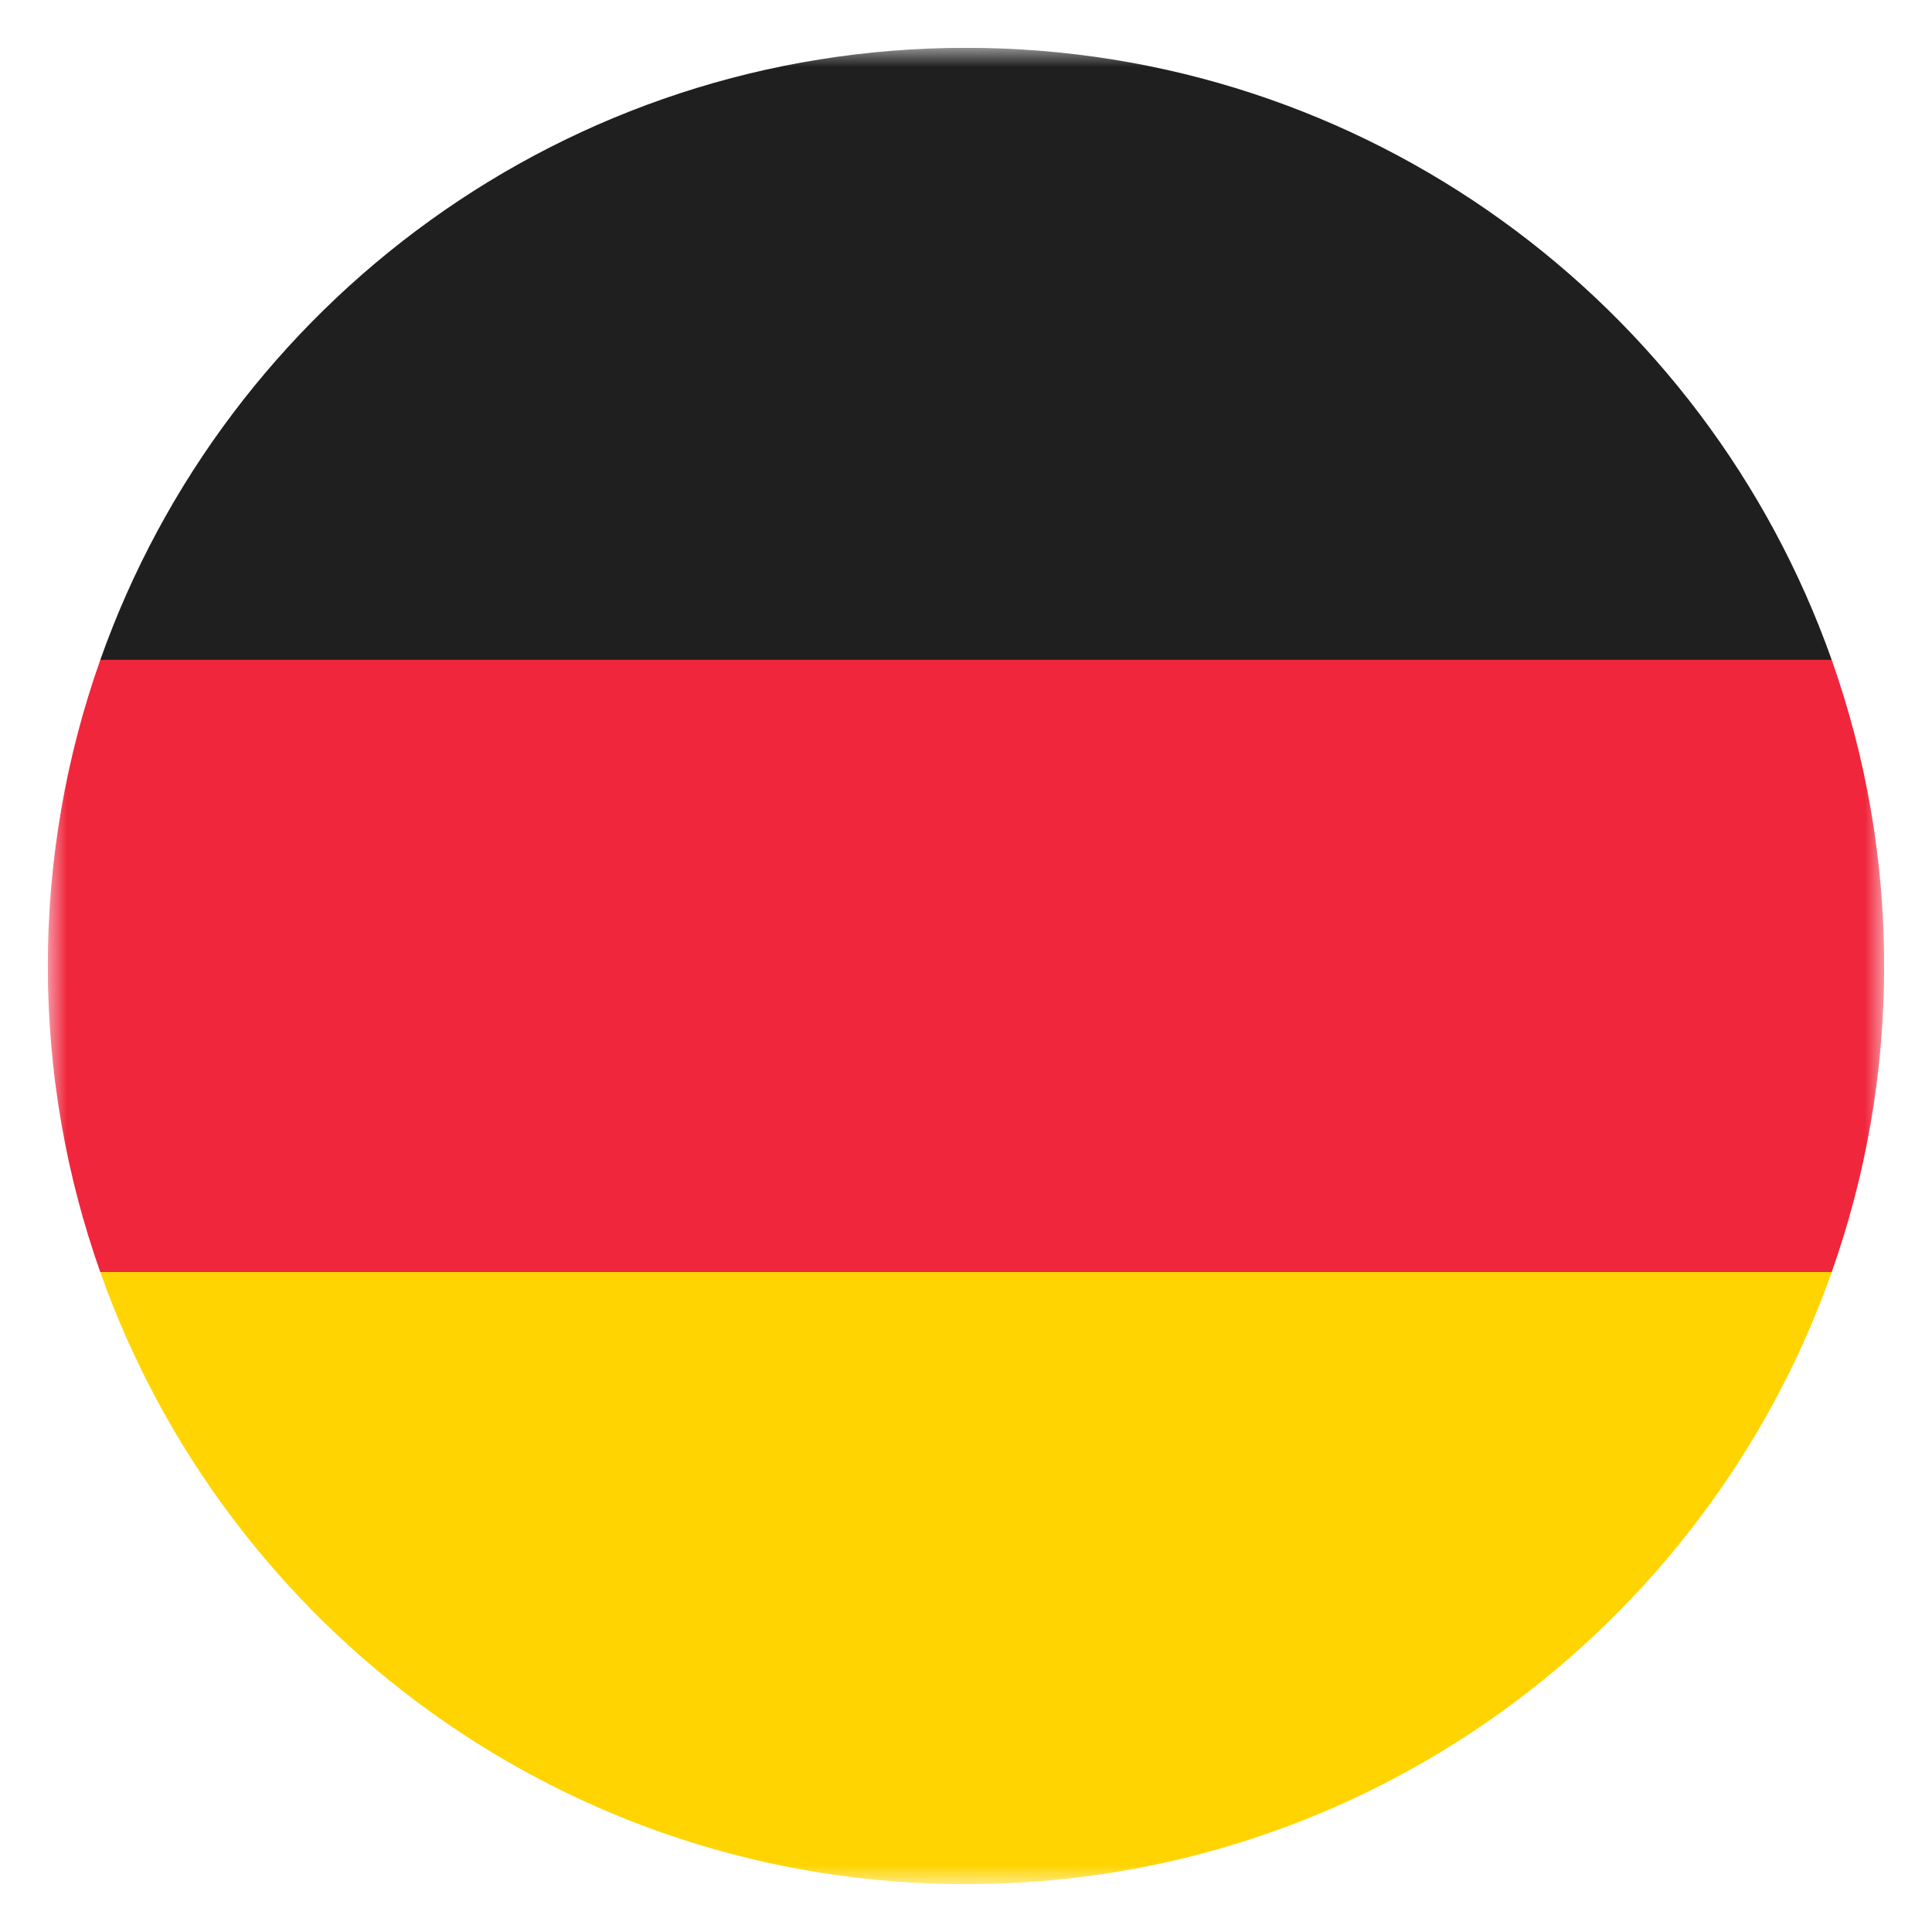 <svg width="101" height="101" viewBox="0 0 101 101" fill="none" xmlns="http://www.w3.org/2000/svg">
<g clip-path="url(#clip0_177_7074)">
<mask id="mask0_177_7074" style="mask-type:luminance" maskUnits="userSpaceOnUse" x="2" y="2" width="97" height="97">
<path d="M98.5 2.5H2.5V98.5H98.5V2.5Z" fill="white"/>
</mask>
<g mask="url(#mask0_177_7074)">
<path d="M2.5 50.5C2.5 56.112 3.472 61.494 5.242 66.5H95.758C97.528 61.494 98.5 56.112 98.5 50.5C98.5 44.888 97.528 39.506 95.758 34.5H5.242C3.472 39.506 2.5 44.888 2.5 50.5Z" fill="#F0263C"/>
<path d="M5.242 34.5H95.758C89.167 15.859 71.398 2.5 50.5 2.5C29.602 2.5 11.833 15.859 5.242 34.5Z" fill="#1F1F1F"/>
<path d="M95.758 66.5H5.242C11.833 85.141 29.602 98.5 50.5 98.5C71.398 98.5 89.167 85.141 95.758 66.5Z" fill="#FFD400"/>
</g>
</g>
<defs>
<clipPath id="clip0_177_7074">
<rect width="96" height="96" fill="white" transform="translate(2.5 2.5)"/>
</clipPath>
</defs>
</svg>
